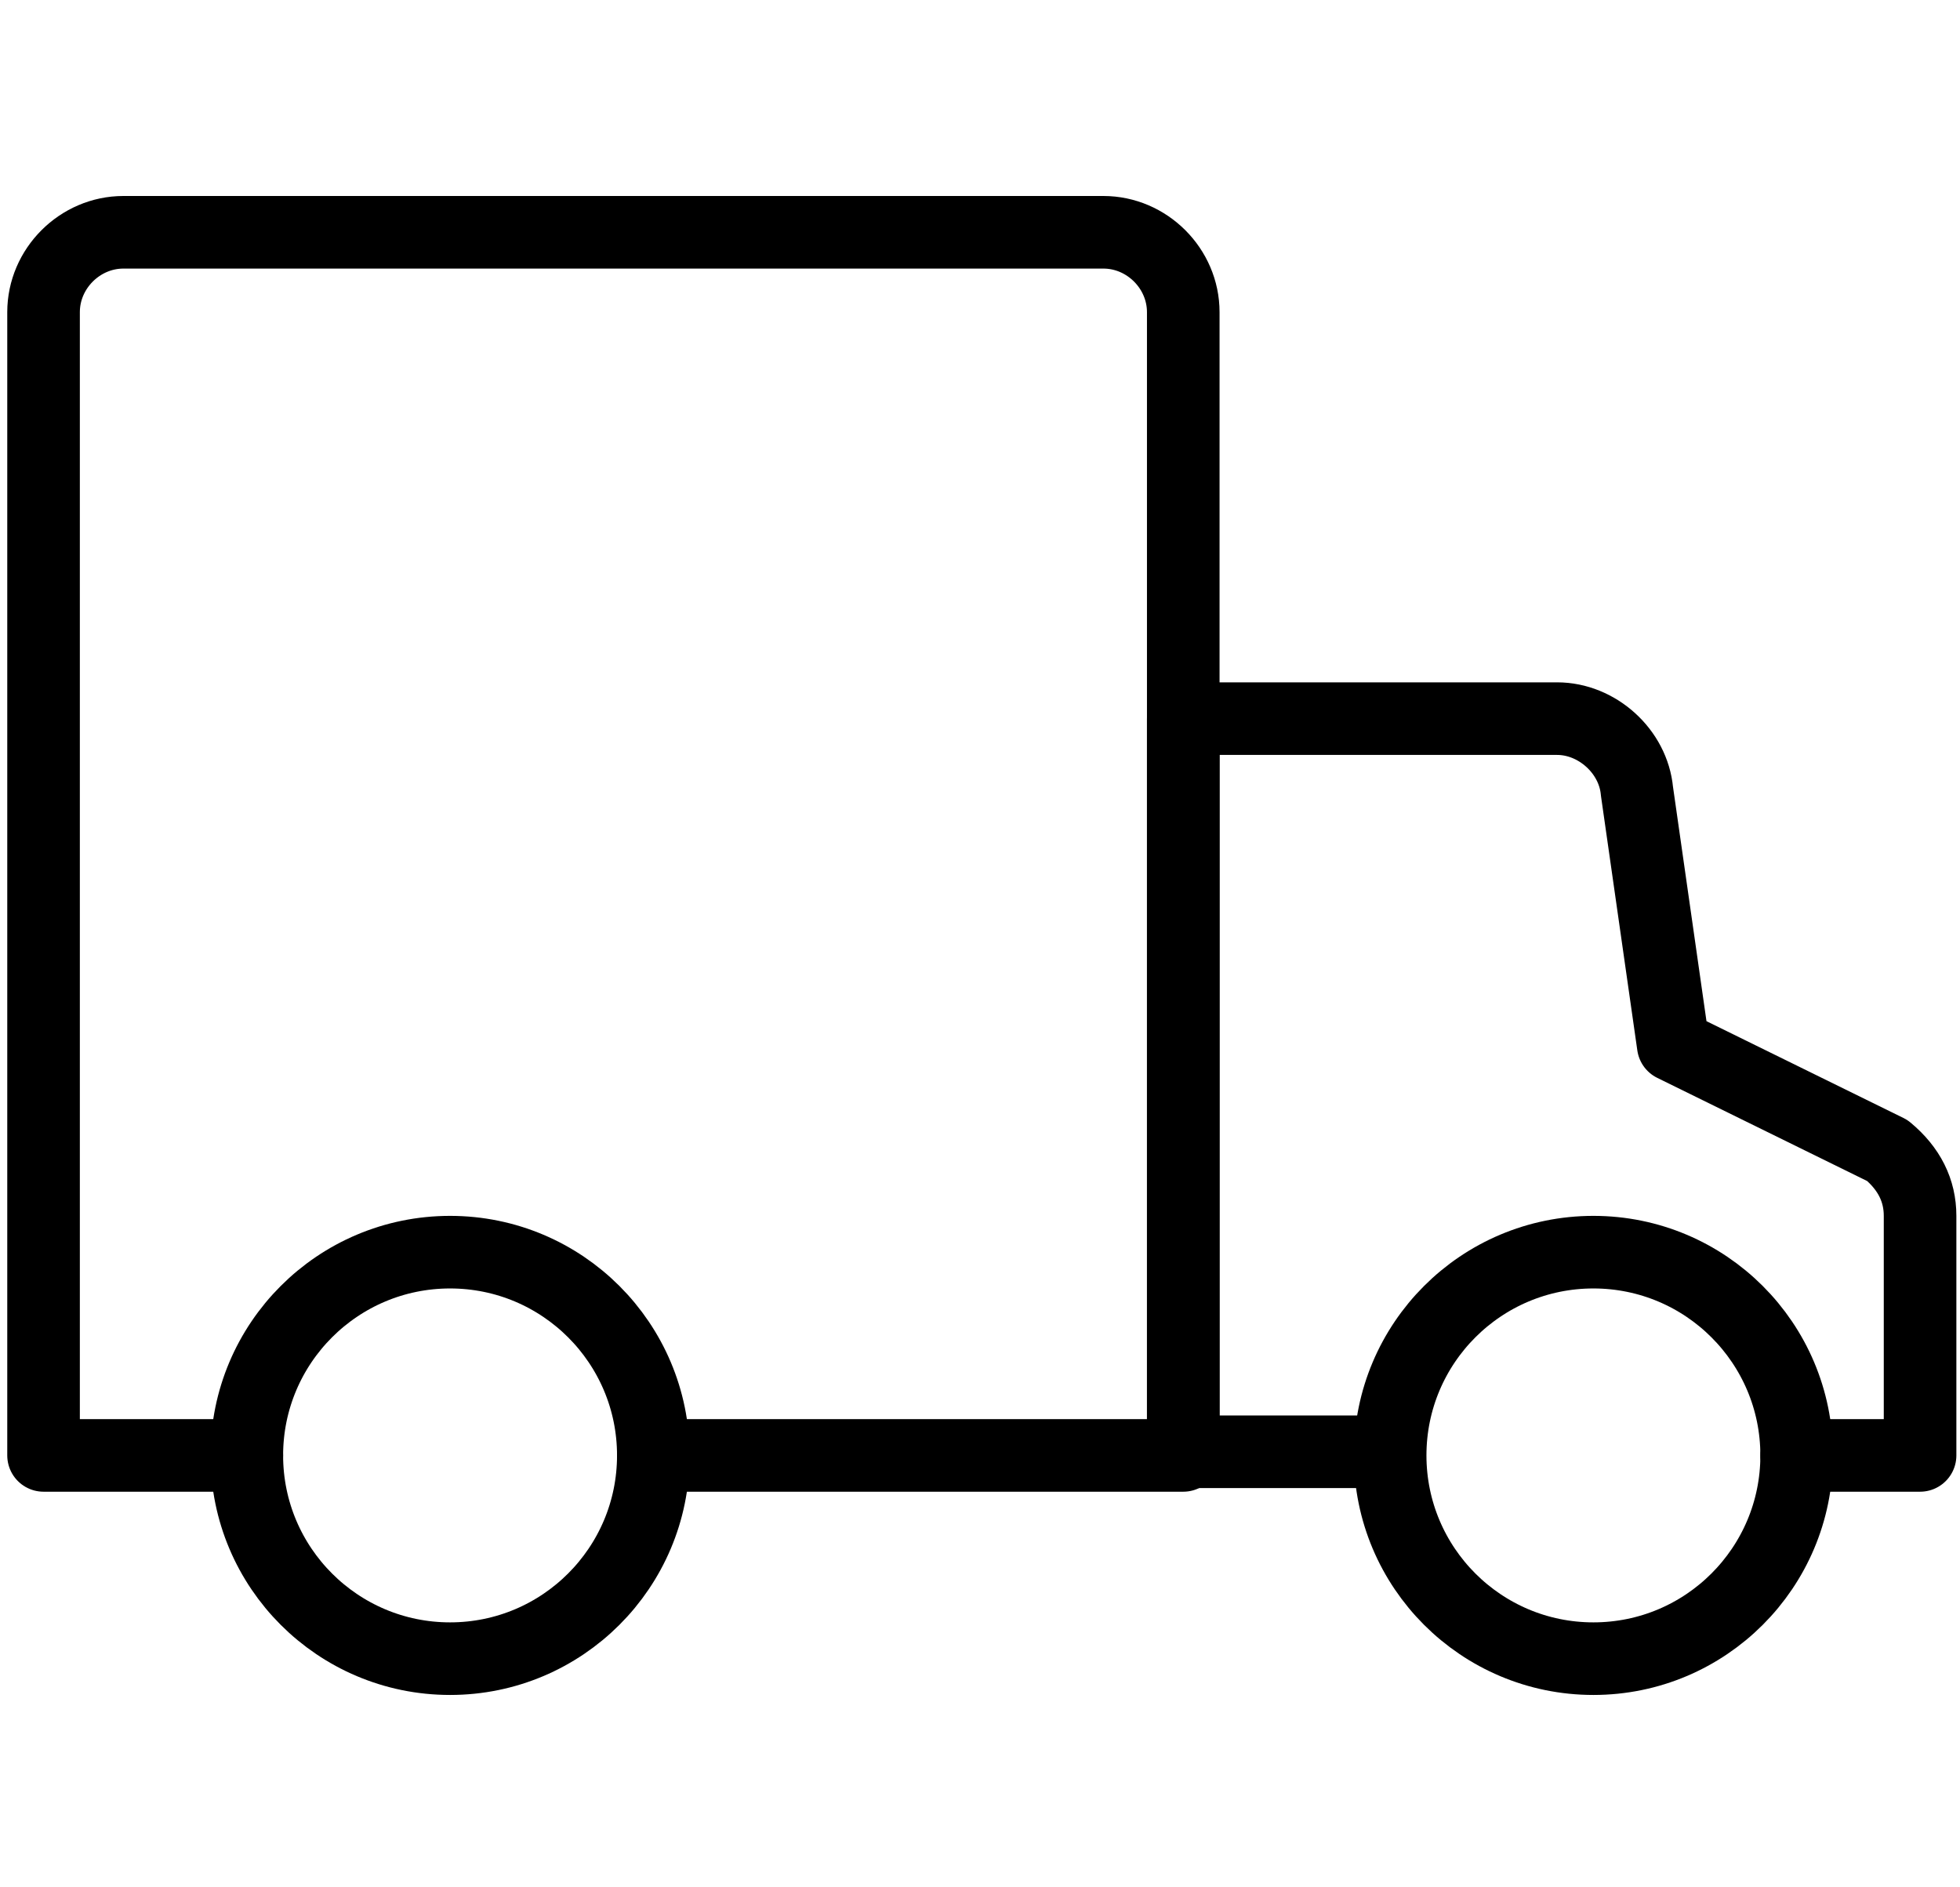 <?xml version="1.0" encoding="UTF-8"?>
<svg id="_レイヤー_1" xmlns="http://www.w3.org/2000/svg" width="54" height="52" version="1.1" viewBox="0 0 54 52">
  <!-- Generator: Adobe Illustrator 29.2.1, SVG Export Plug-In . SVG Version: 2.1.0 Build 116)  -->
  <defs>
    <style>
      .st0 {
        stroke-miterlimit: 10;
      }

      .st0, .st1 {
        fill: none;
        stroke: #000;
        stroke-linecap: round;
        stroke-width: 2px;
      }

      .st1 {
        stroke-linejoin: round;
      }
    </style>
  </defs>
  <path class="st1" d="M18,40.1h14.6V8.6c0-1.2-1-2.2-2.2-2.2H3.4c-1.2,0-2.2,1-2.2,2.2v31.5h5.6"/>
  <path class="st1" d="M49.5,40.1h3.4v-6.6c0-.7-.3-1.3-.9-1.8l-5.9-2.9-1-7c-.1-1.1-1.1-2-2.2-2h-10.3v20.2h5.6"/>
  <circle class="st0" cx="43.9" cy="40.1" r="5.6"/>
  <circle class="st0" cx="12.4" cy="40.1" r="5.6"/>
</svg>